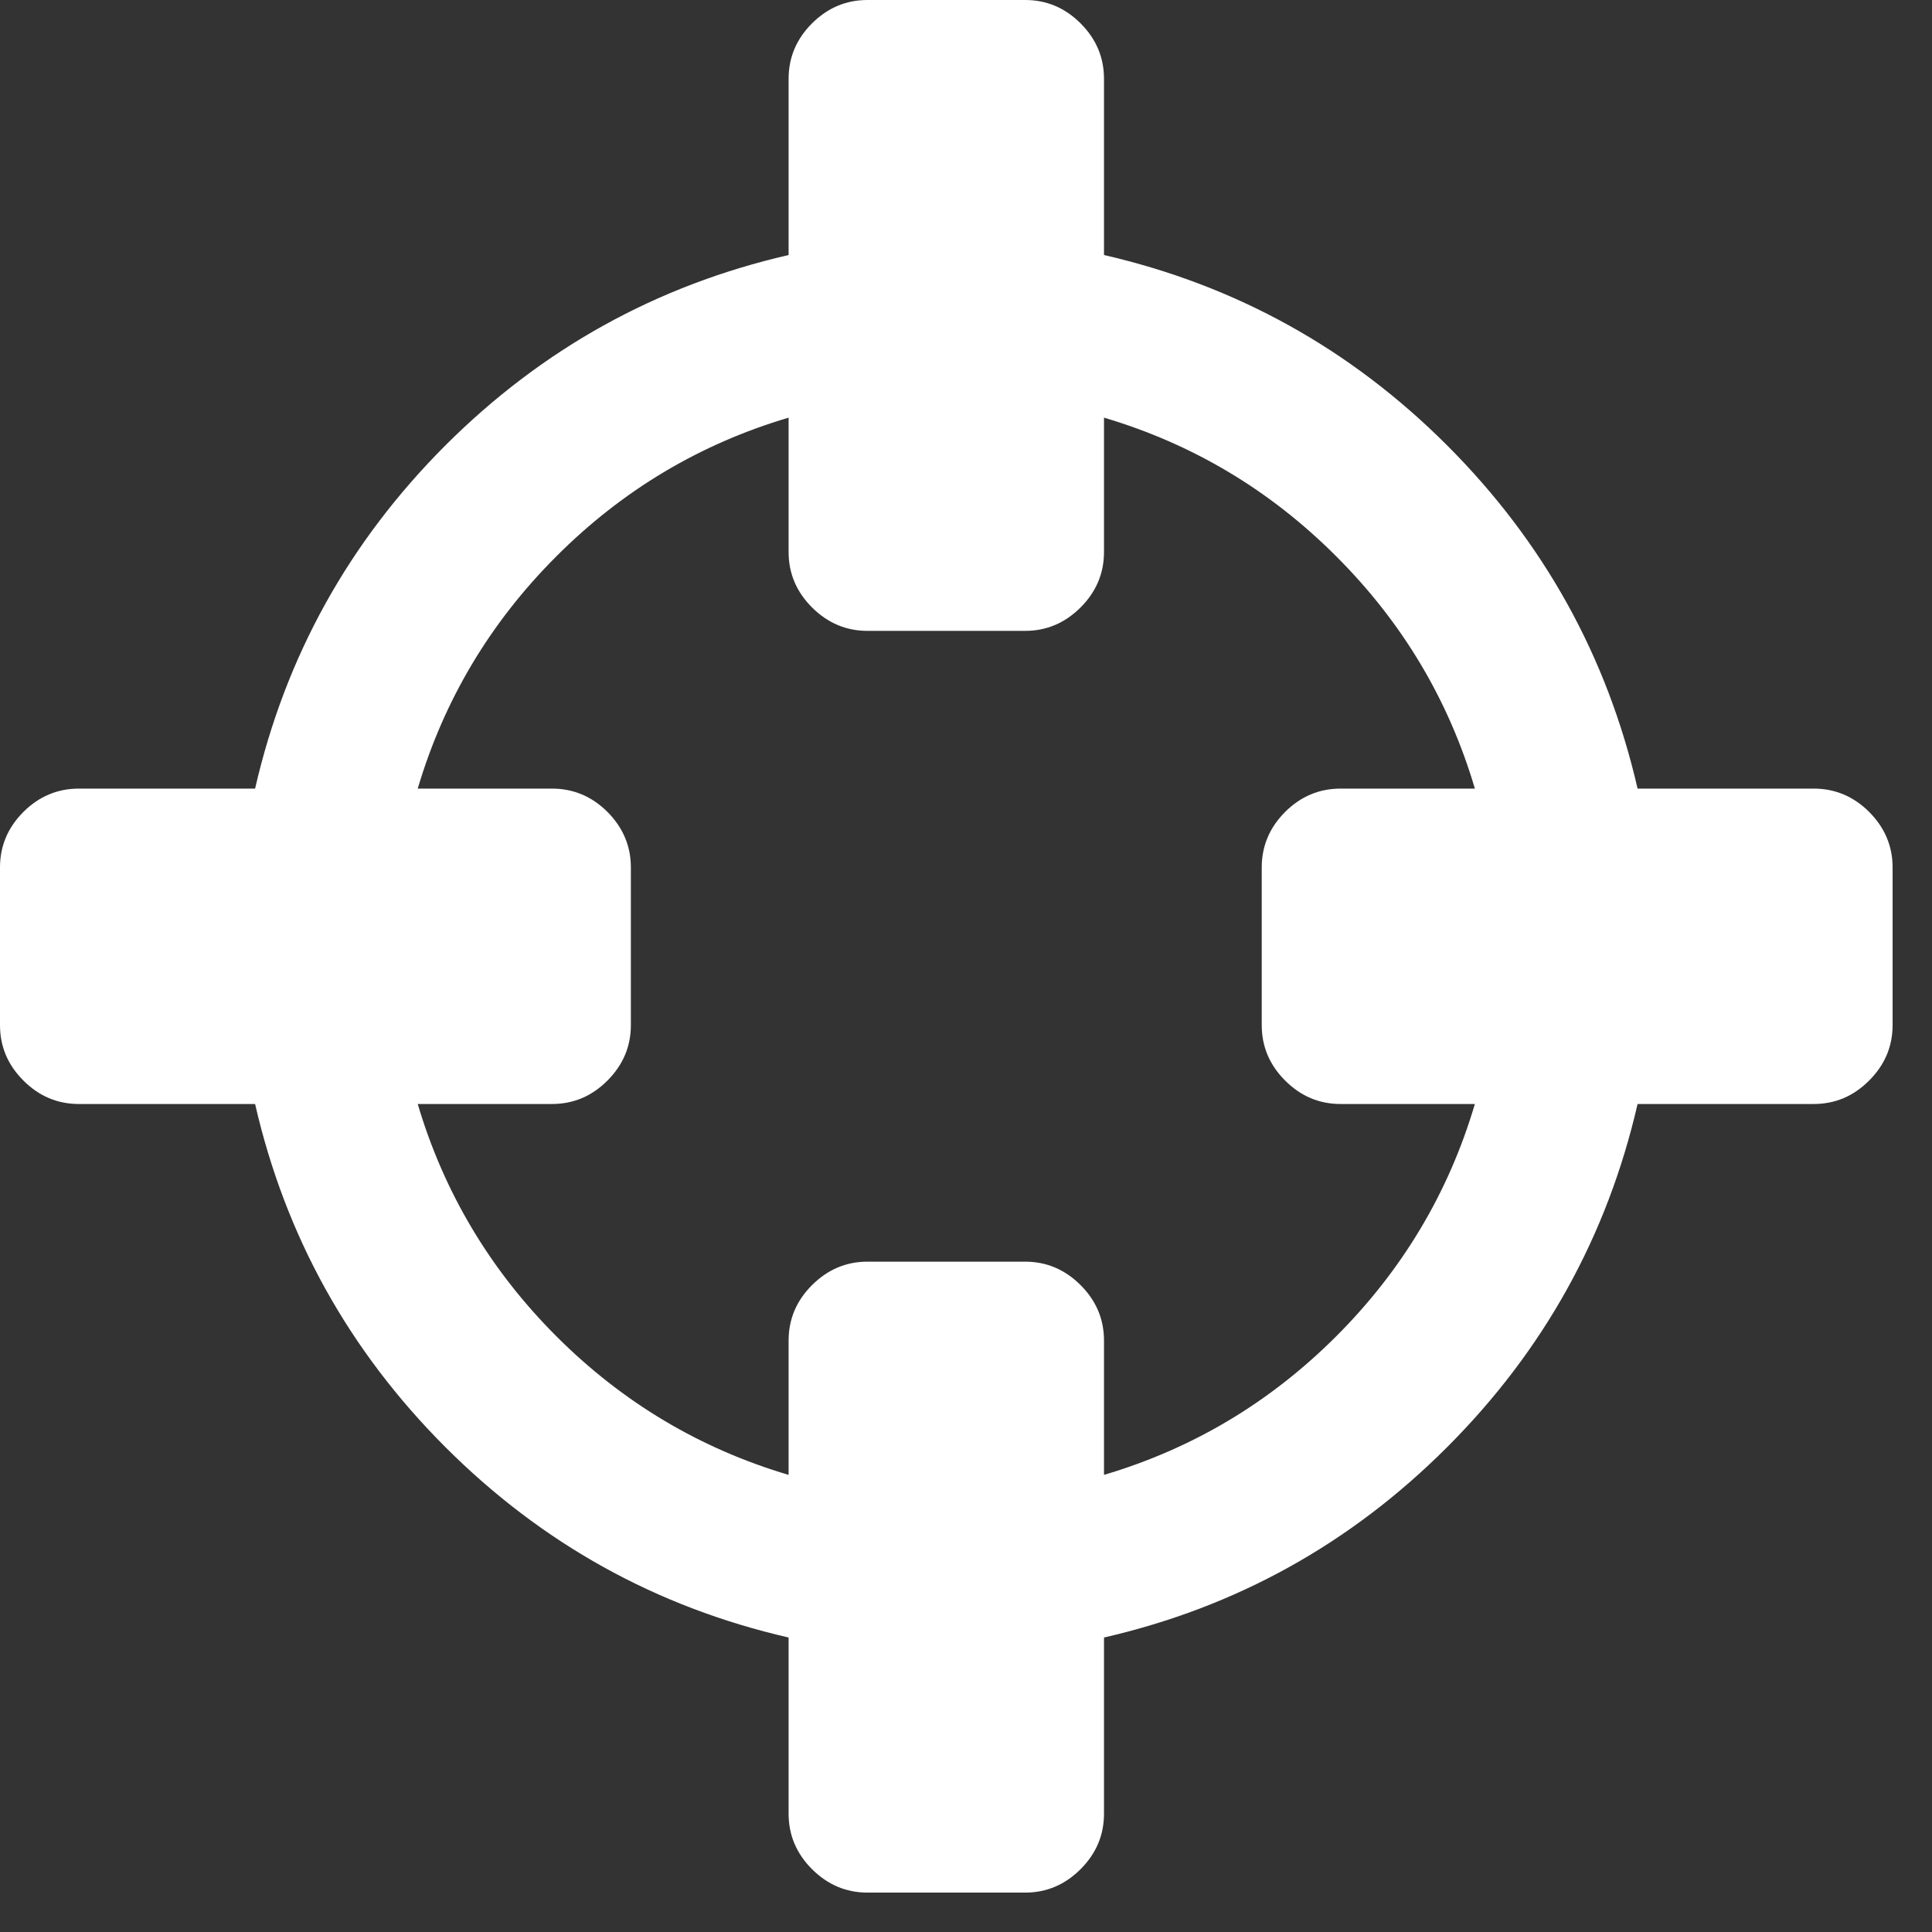 <svg xmlns="http://www.w3.org/2000/svg" width="28" height="28" viewBox="0 0 28 28">
  <rect x="0" y="0" width="28" height="28" fill="#333333" stroke="none"/>
  <path fill="#FFF" fill-rule="evenodd" d="M59.375,16 L57.429,16 C57.119,16 56.851,15.887 56.625,15.66 C56.399,15.434 56.286,15.167 56.286,14.857 L56.286,12.571 C56.286,12.262 56.399,11.994 56.625,11.767 C56.851,11.542 57.119,11.429 57.429,11.429 L59.375,11.429 C58.995,10.143 58.325,9.021 57.366,8.063 C56.408,7.104 55.286,6.434 54,6.053 L54,8 C54,8.309 53.887,8.577 53.661,8.803 C53.435,9.029 53.167,9.143 52.858,9.143 L50.572,9.143 C50.262,9.143 49.995,9.029 49.768,8.803 C49.542,8.577 49.429,8.309 49.429,8 L49.429,6.053 C48.143,6.434 47.021,7.104 46.063,8.063 C45.105,9.021 44.435,10.143 44.054,11.429 L46.001,11.429 C46.309,11.429 46.578,11.542 46.804,11.767 C47.029,11.994 47.143,12.262 47.143,12.571 L47.143,14.857 C47.143,15.167 47.029,15.434 46.804,15.66 C46.578,15.887 46.309,16 46.001,16 L44.054,16 C44.435,17.285 45.105,18.407 46.063,19.366 C47.021,20.324 48.143,20.994 49.429,21.375 L49.429,19.429 C49.429,19.119 49.542,18.851 49.768,18.625 C49.995,18.399 50.262,18.285 50.572,18.285 L52.858,18.285 C53.167,18.285 53.435,18.399 53.661,18.625 C53.887,18.851 54,19.119 54,19.429 L54,21.375 C55.286,20.994 56.408,20.324 57.366,19.366 C58.325,18.407 58.995,17.285 59.375,16 M65.429,12.571 L65.429,14.857 C65.429,15.167 65.315,15.434 65.089,15.66 C64.863,15.887 64.595,16 64.286,16 L61.733,16 C61.292,17.917 60.372,19.574 58.973,20.973 C57.575,22.372 55.917,23.292 54,23.732 L54,26.285 C54,26.595 53.887,26.863 53.661,27.089 C53.435,27.315 53.167,27.429 52.858,27.429 L50.572,27.429 C50.262,27.429 49.995,27.315 49.768,27.089 C49.542,26.863 49.429,26.595 49.429,26.285 L49.429,23.732 C47.512,23.292 45.855,22.372 44.455,20.973 C43.057,19.574 42.137,17.917 41.697,16 L39.143,16 C38.834,16 38.565,15.887 38.339,15.66 C38.113,15.434 38,15.167 38,14.857 L38,12.571 C38,12.262 38.113,11.994 38.339,11.767 C38.565,11.542 38.834,11.429 39.143,11.429 L41.697,11.429 C42.137,9.512 43.057,7.854 44.455,6.455 C45.855,5.057 47.512,4.137 49.429,3.696 L49.429,1.143 C49.429,0.833 49.542,0.565 49.768,0.339 C49.995,0.113 50.262,0 50.572,0 L52.858,0 C53.167,0 53.435,0.113 53.661,0.339 C53.887,0.565 54,0.833 54,1.143 L54,3.696 C55.917,4.137 57.575,5.057 58.973,6.455 C60.372,7.854 61.292,9.512 61.733,11.429 L64.286,11.429 C64.595,11.429 64.863,11.542 65.089,11.767 C65.315,11.994 65.429,12.262 65.429,12.571" transform="translate(-38)"/>
</svg>
